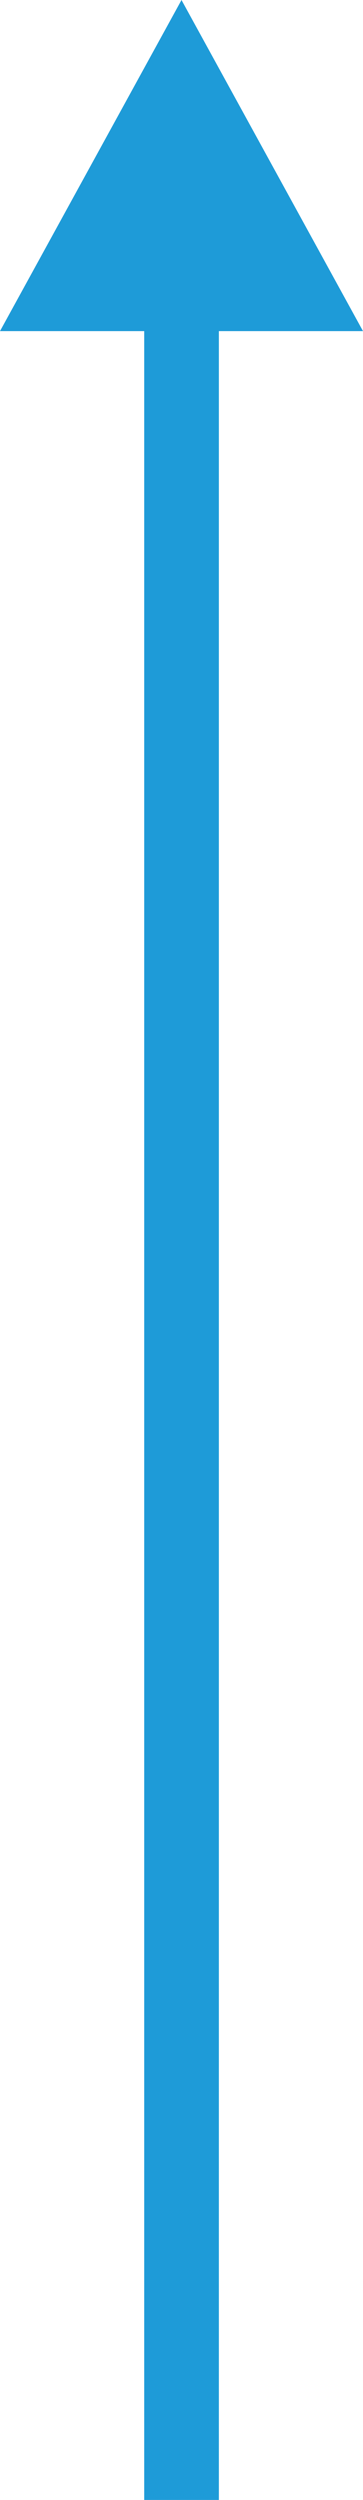 <svg xmlns="http://www.w3.org/2000/svg" width="9.724" height="66.81" viewBox="0 0 9.724 66.81"><g transform="translate(7.724 2) rotate(90)"><line x1="62.385" transform="translate(2.425 2.861)" fill="none" stroke="#1e9bd8" stroke-width="2"/><path d="M4.862,0,9.724,8.849H0Z" transform="translate(-2 7.724) rotate(-90)" fill="#1e9bd8"/></g></svg>